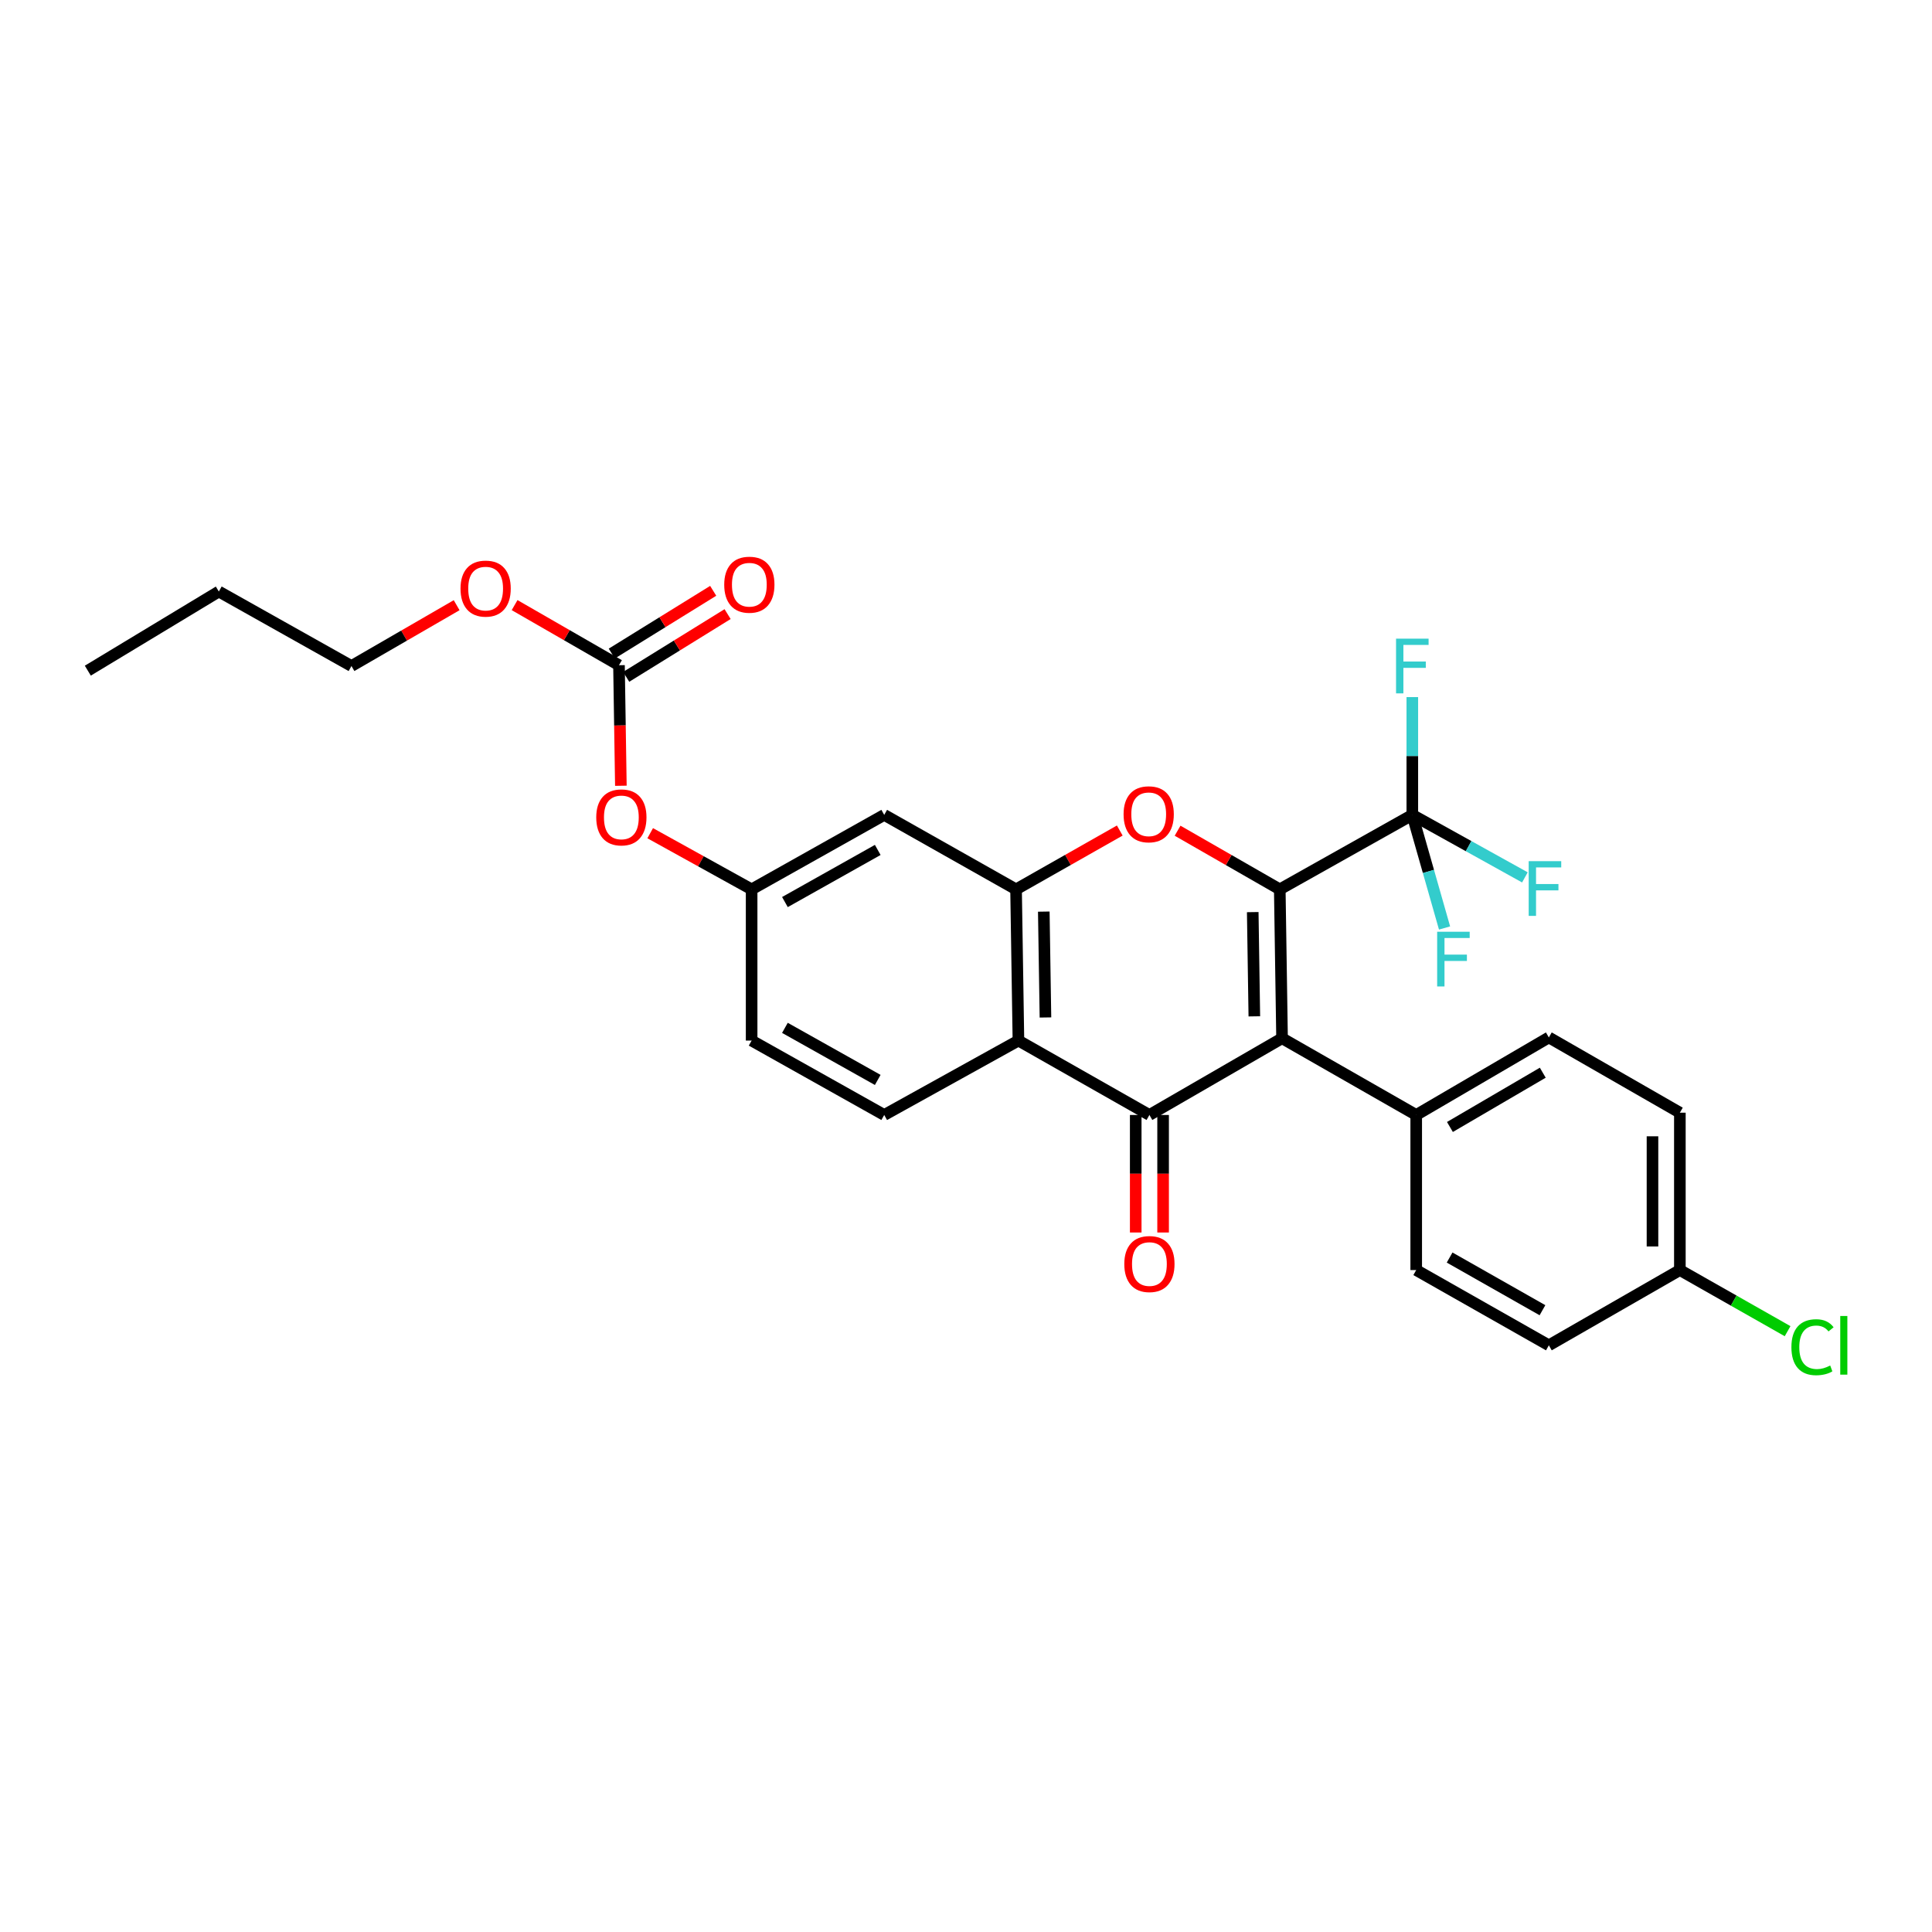<?xml version='1.0' encoding='iso-8859-1'?>
<svg version='1.1' baseProfile='full'
              xmlns='http://www.w3.org/2000/svg'
                      xmlns:rdkit='http://www.rdkit.org/xml'
                      xmlns:xlink='http://www.w3.org/1999/xlink'
                  xml:space='preserve'
width='1000px' height='1000px' viewBox='0 0 1000 1000'>
<!-- END OF HEADER -->
<rect style='opacity:1.0;fill:#FFFFFF;stroke:none' width='1000' height='1000' x='0' y='0'> </rect>
<path class='bond-0' d='M 662.407,460.332 L 663.588,537.402' style='fill:none;fill-rule:evenodd;stroke:#000000;stroke-width:6px;stroke-linecap:butt;stroke-linejoin:miter;stroke-opacity:1' />
<path class='bond-0' d='M 648.414,472.109 L 649.241,526.059' style='fill:none;fill-rule:evenodd;stroke:#000000;stroke-width:6px;stroke-linecap:butt;stroke-linejoin:miter;stroke-opacity:1' />
<path class='bond-2' d='M 662.407,460.332 L 635.963,445.153' style='fill:none;fill-rule:evenodd;stroke:#000000;stroke-width:6px;stroke-linecap:butt;stroke-linejoin:miter;stroke-opacity:1' />
<path class='bond-2' d='M 635.963,445.153 L 609.519,429.975' style='fill:none;fill-rule:evenodd;stroke:#FF0000;stroke-width:6px;stroke-linecap:butt;stroke-linejoin:miter;stroke-opacity:1' />
<path class='bond-5' d='M 662.407,460.332 L 731.014,421.784' style='fill:none;fill-rule:evenodd;stroke:#000000;stroke-width:6px;stroke-linecap:butt;stroke-linejoin:miter;stroke-opacity:1' />
<path class='bond-1' d='M 663.588,537.402 L 594.934,577.107' style='fill:none;fill-rule:evenodd;stroke:#000000;stroke-width:6px;stroke-linecap:butt;stroke-linejoin:miter;stroke-opacity:1' />
<path class='bond-8' d='M 663.588,537.402 L 733.03,577.107' style='fill:none;fill-rule:evenodd;stroke:#000000;stroke-width:6px;stroke-linecap:butt;stroke-linejoin:miter;stroke-opacity:1' />
<path class='bond-10' d='M 587.848,577.107 L 587.848,607.523' style='fill:none;fill-rule:evenodd;stroke:#000000;stroke-width:6px;stroke-linecap:butt;stroke-linejoin:miter;stroke-opacity:1' />
<path class='bond-10' d='M 587.848,607.523 L 587.848,637.939' style='fill:none;fill-rule:evenodd;stroke:#FF0000;stroke-width:6px;stroke-linecap:butt;stroke-linejoin:miter;stroke-opacity:1' />
<path class='bond-10' d='M 602.02,577.107 L 602.02,607.523' style='fill:none;fill-rule:evenodd;stroke:#000000;stroke-width:6px;stroke-linecap:butt;stroke-linejoin:miter;stroke-opacity:1' />
<path class='bond-10' d='M 602.02,607.523 L 602.02,637.939' style='fill:none;fill-rule:evenodd;stroke:#FF0000;stroke-width:6px;stroke-linecap:butt;stroke-linejoin:miter;stroke-opacity:1' />
<path class='bond-28' d='M 594.934,577.107 L 527.138,538.599' style='fill:none;fill-rule:evenodd;stroke:#000000;stroke-width:6px;stroke-linecap:butt;stroke-linejoin:miter;stroke-opacity:1' />
<path class='bond-4' d='M 579.591,429.883 L 552.75,445.107' style='fill:none;fill-rule:evenodd;stroke:#FF0000;stroke-width:6px;stroke-linecap:butt;stroke-linejoin:miter;stroke-opacity:1' />
<path class='bond-4' d='M 552.75,445.107 L 525.909,460.332' style='fill:none;fill-rule:evenodd;stroke:#000000;stroke-width:6px;stroke-linecap:butt;stroke-linejoin:miter;stroke-opacity:1' />
<path class='bond-3' d='M 527.138,538.599 L 525.909,460.332' style='fill:none;fill-rule:evenodd;stroke:#000000;stroke-width:6px;stroke-linecap:butt;stroke-linejoin:miter;stroke-opacity:1' />
<path class='bond-3' d='M 541.123,526.637 L 540.264,471.849' style='fill:none;fill-rule:evenodd;stroke:#000000;stroke-width:6px;stroke-linecap:butt;stroke-linejoin:miter;stroke-opacity:1' />
<path class='bond-9' d='M 527.138,538.599 L 457.672,577.107' style='fill:none;fill-rule:evenodd;stroke:#000000;stroke-width:6px;stroke-linecap:butt;stroke-linejoin:miter;stroke-opacity:1' />
<path class='bond-7' d='M 525.909,460.332 L 457.672,421.784' style='fill:none;fill-rule:evenodd;stroke:#000000;stroke-width:6px;stroke-linecap:butt;stroke-linejoin:miter;stroke-opacity:1' />
<path class='bond-14' d='M 731.014,421.784 L 731.014,391.3' style='fill:none;fill-rule:evenodd;stroke:#000000;stroke-width:6px;stroke-linecap:butt;stroke-linejoin:miter;stroke-opacity:1' />
<path class='bond-14' d='M 731.014,391.3 L 731.014,360.816' style='fill:none;fill-rule:evenodd;stroke:#33CCCC;stroke-width:6px;stroke-linecap:butt;stroke-linejoin:miter;stroke-opacity:1' />
<path class='bond-15' d='M 731.014,421.784 L 739.357,451.057' style='fill:none;fill-rule:evenodd;stroke:#000000;stroke-width:6px;stroke-linecap:butt;stroke-linejoin:miter;stroke-opacity:1' />
<path class='bond-15' d='M 739.357,451.057 L 747.699,480.33' style='fill:none;fill-rule:evenodd;stroke:#33CCCC;stroke-width:6px;stroke-linecap:butt;stroke-linejoin:miter;stroke-opacity:1' />
<path class='bond-16' d='M 731.014,421.784 L 760.15,437.959' style='fill:none;fill-rule:evenodd;stroke:#000000;stroke-width:6px;stroke-linecap:butt;stroke-linejoin:miter;stroke-opacity:1' />
<path class='bond-16' d='M 760.15,437.959 L 789.286,454.134' style='fill:none;fill-rule:evenodd;stroke:#33CCCC;stroke-width:6px;stroke-linecap:butt;stroke-linejoin:miter;stroke-opacity:1' />
<path class='bond-6' d='M 320.387,344.312 L 320.874,375.511' style='fill:none;fill-rule:evenodd;stroke:#000000;stroke-width:6px;stroke-linecap:butt;stroke-linejoin:miter;stroke-opacity:1' />
<path class='bond-6' d='M 320.874,375.511 L 321.361,406.709' style='fill:none;fill-rule:evenodd;stroke:#FF0000;stroke-width:6px;stroke-linecap:butt;stroke-linejoin:miter;stroke-opacity:1' />
<path class='bond-13' d='M 324.116,350.337 L 350.361,334.097' style='fill:none;fill-rule:evenodd;stroke:#000000;stroke-width:6px;stroke-linecap:butt;stroke-linejoin:miter;stroke-opacity:1' />
<path class='bond-13' d='M 350.361,334.097 L 376.605,317.858' style='fill:none;fill-rule:evenodd;stroke:#FF0000;stroke-width:6px;stroke-linecap:butt;stroke-linejoin:miter;stroke-opacity:1' />
<path class='bond-13' d='M 316.659,338.286 L 342.903,322.046' style='fill:none;fill-rule:evenodd;stroke:#000000;stroke-width:6px;stroke-linecap:butt;stroke-linejoin:miter;stroke-opacity:1' />
<path class='bond-13' d='M 342.903,322.046 L 369.148,305.806' style='fill:none;fill-rule:evenodd;stroke:#FF0000;stroke-width:6px;stroke-linecap:butt;stroke-linejoin:miter;stroke-opacity:1' />
<path class='bond-20' d='M 320.387,344.312 L 293.37,328.759' style='fill:none;fill-rule:evenodd;stroke:#000000;stroke-width:6px;stroke-linecap:butt;stroke-linejoin:miter;stroke-opacity:1' />
<path class='bond-20' d='M 293.37,328.759 L 266.354,313.206' style='fill:none;fill-rule:evenodd;stroke:#FF0000;stroke-width:6px;stroke-linecap:butt;stroke-linejoin:miter;stroke-opacity:1' />
<path class='bond-12' d='M 457.672,421.784 L 389.041,460.332' style='fill:none;fill-rule:evenodd;stroke:#000000;stroke-width:6px;stroke-linecap:butt;stroke-linejoin:miter;stroke-opacity:1' />
<path class='bond-12' d='M 454.318,439.923 L 406.276,466.906' style='fill:none;fill-rule:evenodd;stroke:#000000;stroke-width:6px;stroke-linecap:butt;stroke-linejoin:miter;stroke-opacity:1' />
<path class='bond-17' d='M 733.03,577.107 L 801.684,536.977' style='fill:none;fill-rule:evenodd;stroke:#000000;stroke-width:6px;stroke-linecap:butt;stroke-linejoin:miter;stroke-opacity:1' />
<path class='bond-17' d='M 750.48,583.322 L 798.538,555.232' style='fill:none;fill-rule:evenodd;stroke:#000000;stroke-width:6px;stroke-linecap:butt;stroke-linejoin:miter;stroke-opacity:1' />
<path class='bond-18' d='M 733.03,577.107 L 733.03,657.382' style='fill:none;fill-rule:evenodd;stroke:#000000;stroke-width:6px;stroke-linecap:butt;stroke-linejoin:miter;stroke-opacity:1' />
<path class='bond-30' d='M 457.672,577.107 L 389.041,538.599' style='fill:none;fill-rule:evenodd;stroke:#000000;stroke-width:6px;stroke-linecap:butt;stroke-linejoin:miter;stroke-opacity:1' />
<path class='bond-30' d='M 454.312,558.972 L 406.271,532.016' style='fill:none;fill-rule:evenodd;stroke:#000000;stroke-width:6px;stroke-linecap:butt;stroke-linejoin:miter;stroke-opacity:1' />
<path class='bond-11' d='M 336.542,431.262 L 362.792,445.797' style='fill:none;fill-rule:evenodd;stroke:#FF0000;stroke-width:6px;stroke-linecap:butt;stroke-linejoin:miter;stroke-opacity:1' />
<path class='bond-11' d='M 362.792,445.797 L 389.041,460.332' style='fill:none;fill-rule:evenodd;stroke:#000000;stroke-width:6px;stroke-linecap:butt;stroke-linejoin:miter;stroke-opacity:1' />
<path class='bond-19' d='M 389.041,460.332 L 389.041,538.599' style='fill:none;fill-rule:evenodd;stroke:#000000;stroke-width:6px;stroke-linecap:butt;stroke-linejoin:miter;stroke-opacity:1' />
<path class='bond-23' d='M 801.684,536.977 L 869.496,575.926' style='fill:none;fill-rule:evenodd;stroke:#000000;stroke-width:6px;stroke-linecap:butt;stroke-linejoin:miter;stroke-opacity:1' />
<path class='bond-22' d='M 733.03,657.382 L 801.684,696.331' style='fill:none;fill-rule:evenodd;stroke:#000000;stroke-width:6px;stroke-linecap:butt;stroke-linejoin:miter;stroke-opacity:1' />
<path class='bond-22' d='M 750.321,650.898 L 798.379,678.162' style='fill:none;fill-rule:evenodd;stroke:#000000;stroke-width:6px;stroke-linecap:butt;stroke-linejoin:miter;stroke-opacity:1' />
<path class='bond-25' d='M 236.357,313.252 L 209.139,328.991' style='fill:none;fill-rule:evenodd;stroke:#FF0000;stroke-width:6px;stroke-linecap:butt;stroke-linejoin:miter;stroke-opacity:1' />
<path class='bond-25' d='M 209.139,328.991 L 181.921,344.729' style='fill:none;fill-rule:evenodd;stroke:#000000;stroke-width:6px;stroke-linecap:butt;stroke-linejoin:miter;stroke-opacity:1' />
<path class='bond-21' d='M 869.496,657.382 L 801.684,696.331' style='fill:none;fill-rule:evenodd;stroke:#000000;stroke-width:6px;stroke-linecap:butt;stroke-linejoin:miter;stroke-opacity:1' />
<path class='bond-24' d='M 869.496,657.382 L 897.377,673.199' style='fill:none;fill-rule:evenodd;stroke:#000000;stroke-width:6px;stroke-linecap:butt;stroke-linejoin:miter;stroke-opacity:1' />
<path class='bond-24' d='M 897.377,673.199 L 925.257,689.016' style='fill:none;fill-rule:evenodd;stroke:#00CC00;stroke-width:6px;stroke-linecap:butt;stroke-linejoin:miter;stroke-opacity:1' />
<path class='bond-29' d='M 869.496,657.382 L 869.496,575.926' style='fill:none;fill-rule:evenodd;stroke:#000000;stroke-width:6px;stroke-linecap:butt;stroke-linejoin:miter;stroke-opacity:1' />
<path class='bond-29' d='M 855.325,645.164 L 855.325,588.144' style='fill:none;fill-rule:evenodd;stroke:#000000;stroke-width:6px;stroke-linecap:butt;stroke-linejoin:miter;stroke-opacity:1' />
<path class='bond-26' d='M 181.921,344.729 L 113.267,306.174' style='fill:none;fill-rule:evenodd;stroke:#000000;stroke-width:6px;stroke-linecap:butt;stroke-linejoin:miter;stroke-opacity:1' />
<path class='bond-27' d='M 113.267,306.174 L 45.455,347.13' style='fill:none;fill-rule:evenodd;stroke:#000000;stroke-width:6px;stroke-linecap:butt;stroke-linejoin:miter;stroke-opacity:1' />
<path  class='atom-3' d='M 581.564 421.471
Q 581.564 414.671, 584.924 410.871
Q 588.284 407.071, 594.564 407.071
Q 600.844 407.071, 604.204 410.871
Q 607.564 414.671, 607.564 421.471
Q 607.564 428.351, 604.164 432.271
Q 600.764 436.151, 594.564 436.151
Q 588.324 436.151, 584.924 432.271
Q 581.564 428.391, 581.564 421.471
M 594.564 432.951
Q 598.884 432.951, 601.204 430.071
Q 603.564 427.151, 603.564 421.471
Q 603.564 415.911, 601.204 413.111
Q 598.884 410.271, 594.564 410.271
Q 590.244 410.271, 587.884 413.071
Q 585.564 415.871, 585.564 421.471
Q 585.564 427.191, 587.884 430.071
Q 590.244 432.951, 594.564 432.951
' fill='#FF0000'/>
<path  class='atom-11' d='M 581.934 654.266
Q 581.934 647.466, 585.294 643.666
Q 588.654 639.866, 594.934 639.866
Q 601.214 639.866, 604.574 643.666
Q 607.934 647.466, 607.934 654.266
Q 607.934 661.146, 604.534 665.066
Q 601.134 668.946, 594.934 668.946
Q 588.694 668.946, 585.294 665.066
Q 581.934 661.186, 581.934 654.266
M 594.934 665.746
Q 599.254 665.746, 601.574 662.866
Q 603.934 659.946, 603.934 654.266
Q 603.934 648.706, 601.574 645.906
Q 599.254 643.066, 594.934 643.066
Q 590.614 643.066, 588.254 645.866
Q 585.934 648.666, 585.934 654.266
Q 585.934 659.986, 588.254 662.866
Q 590.614 665.746, 594.934 665.746
' fill='#FF0000'/>
<path  class='atom-12' d='M 308.615 423.077
Q 308.615 416.277, 311.975 412.477
Q 315.335 408.677, 321.615 408.677
Q 327.895 408.677, 331.255 412.477
Q 334.615 416.277, 334.615 423.077
Q 334.615 429.957, 331.215 433.877
Q 327.815 437.757, 321.615 437.757
Q 315.375 437.757, 311.975 433.877
Q 308.615 429.997, 308.615 423.077
M 321.615 434.557
Q 325.935 434.557, 328.255 431.677
Q 330.615 428.757, 330.615 423.077
Q 330.615 417.517, 328.255 414.717
Q 325.935 411.877, 321.615 411.877
Q 317.295 411.877, 314.935 414.677
Q 312.615 417.477, 312.615 423.077
Q 312.615 428.797, 314.935 431.677
Q 317.295 434.557, 321.615 434.557
' fill='#FF0000'/>
<path  class='atom-14' d='M 374.86 302.64
Q 374.86 295.84, 378.22 292.04
Q 381.58 288.24, 387.86 288.24
Q 394.14 288.24, 397.5 292.04
Q 400.86 295.84, 400.86 302.64
Q 400.86 309.52, 397.46 313.44
Q 394.06 317.32, 387.86 317.32
Q 381.62 317.32, 378.22 313.44
Q 374.86 309.56, 374.86 302.64
M 387.86 314.12
Q 392.18 314.12, 394.5 311.24
Q 396.86 308.32, 396.86 302.64
Q 396.86 297.08, 394.5 294.28
Q 392.18 291.44, 387.86 291.44
Q 383.54 291.44, 381.18 294.24
Q 378.86 297.04, 378.86 302.64
Q 378.86 308.36, 381.18 311.24
Q 383.54 314.12, 387.86 314.12
' fill='#FF0000'/>
<path  class='atom-15' d='M 722.594 330.569
L 739.434 330.569
L 739.434 333.809
L 726.394 333.809
L 726.394 342.409
L 737.994 342.409
L 737.994 345.689
L 726.394 345.689
L 726.394 358.889
L 722.594 358.889
L 722.594 330.569
' fill='#33CCCC'/>
<path  class='atom-16' d='M 743.868 482.27
L 760.708 482.27
L 760.708 485.51
L 747.668 485.51
L 747.668 494.11
L 759.268 494.11
L 759.268 497.39
L 747.668 497.39
L 747.668 510.59
L 743.868 510.59
L 743.868 482.27
' fill='#33CCCC'/>
<path  class='atom-17' d='M 791.249 445.738
L 808.089 445.738
L 808.089 448.978
L 795.049 448.978
L 795.049 457.578
L 806.649 457.578
L 806.649 460.858
L 795.049 460.858
L 795.049 474.058
L 791.249 474.058
L 791.249 445.738
' fill='#33CCCC'/>
<path  class='atom-21' d='M 238.363 304.656
Q 238.363 297.856, 241.723 294.056
Q 245.083 290.256, 251.363 290.256
Q 257.643 290.256, 261.003 294.056
Q 264.363 297.856, 264.363 304.656
Q 264.363 311.536, 260.963 315.456
Q 257.563 319.336, 251.363 319.336
Q 245.123 319.336, 241.723 315.456
Q 238.363 311.576, 238.363 304.656
M 251.363 316.136
Q 255.683 316.136, 258.003 313.256
Q 260.363 310.336, 260.363 304.656
Q 260.363 299.096, 258.003 296.296
Q 255.683 293.456, 251.363 293.456
Q 247.043 293.456, 244.683 296.256
Q 242.363 299.056, 242.363 304.656
Q 242.363 310.376, 244.683 313.256
Q 247.043 316.136, 251.363 316.136
' fill='#FF0000'/>
<path  class='atom-25' d='M 927.231 697.311
Q 927.231 690.271, 930.511 686.591
Q 933.831 682.871, 940.111 682.871
Q 945.951 682.871, 949.071 686.991
L 946.431 689.151
Q 944.151 686.151, 940.111 686.151
Q 935.831 686.151, 933.551 689.031
Q 931.311 691.871, 931.311 697.311
Q 931.311 702.911, 933.631 705.791
Q 935.991 708.671, 940.551 708.671
Q 943.671 708.671, 947.311 706.791
L 948.431 709.791
Q 946.951 710.751, 944.711 711.311
Q 942.471 711.871, 939.991 711.871
Q 933.831 711.871, 930.511 708.111
Q 927.231 704.351, 927.231 697.311
' fill='#00CC00'/>
<path  class='atom-25' d='M 952.511 681.151
L 956.191 681.151
L 956.191 711.511
L 952.511 711.511
L 952.511 681.151
' fill='#00CC00'/>
</svg>

